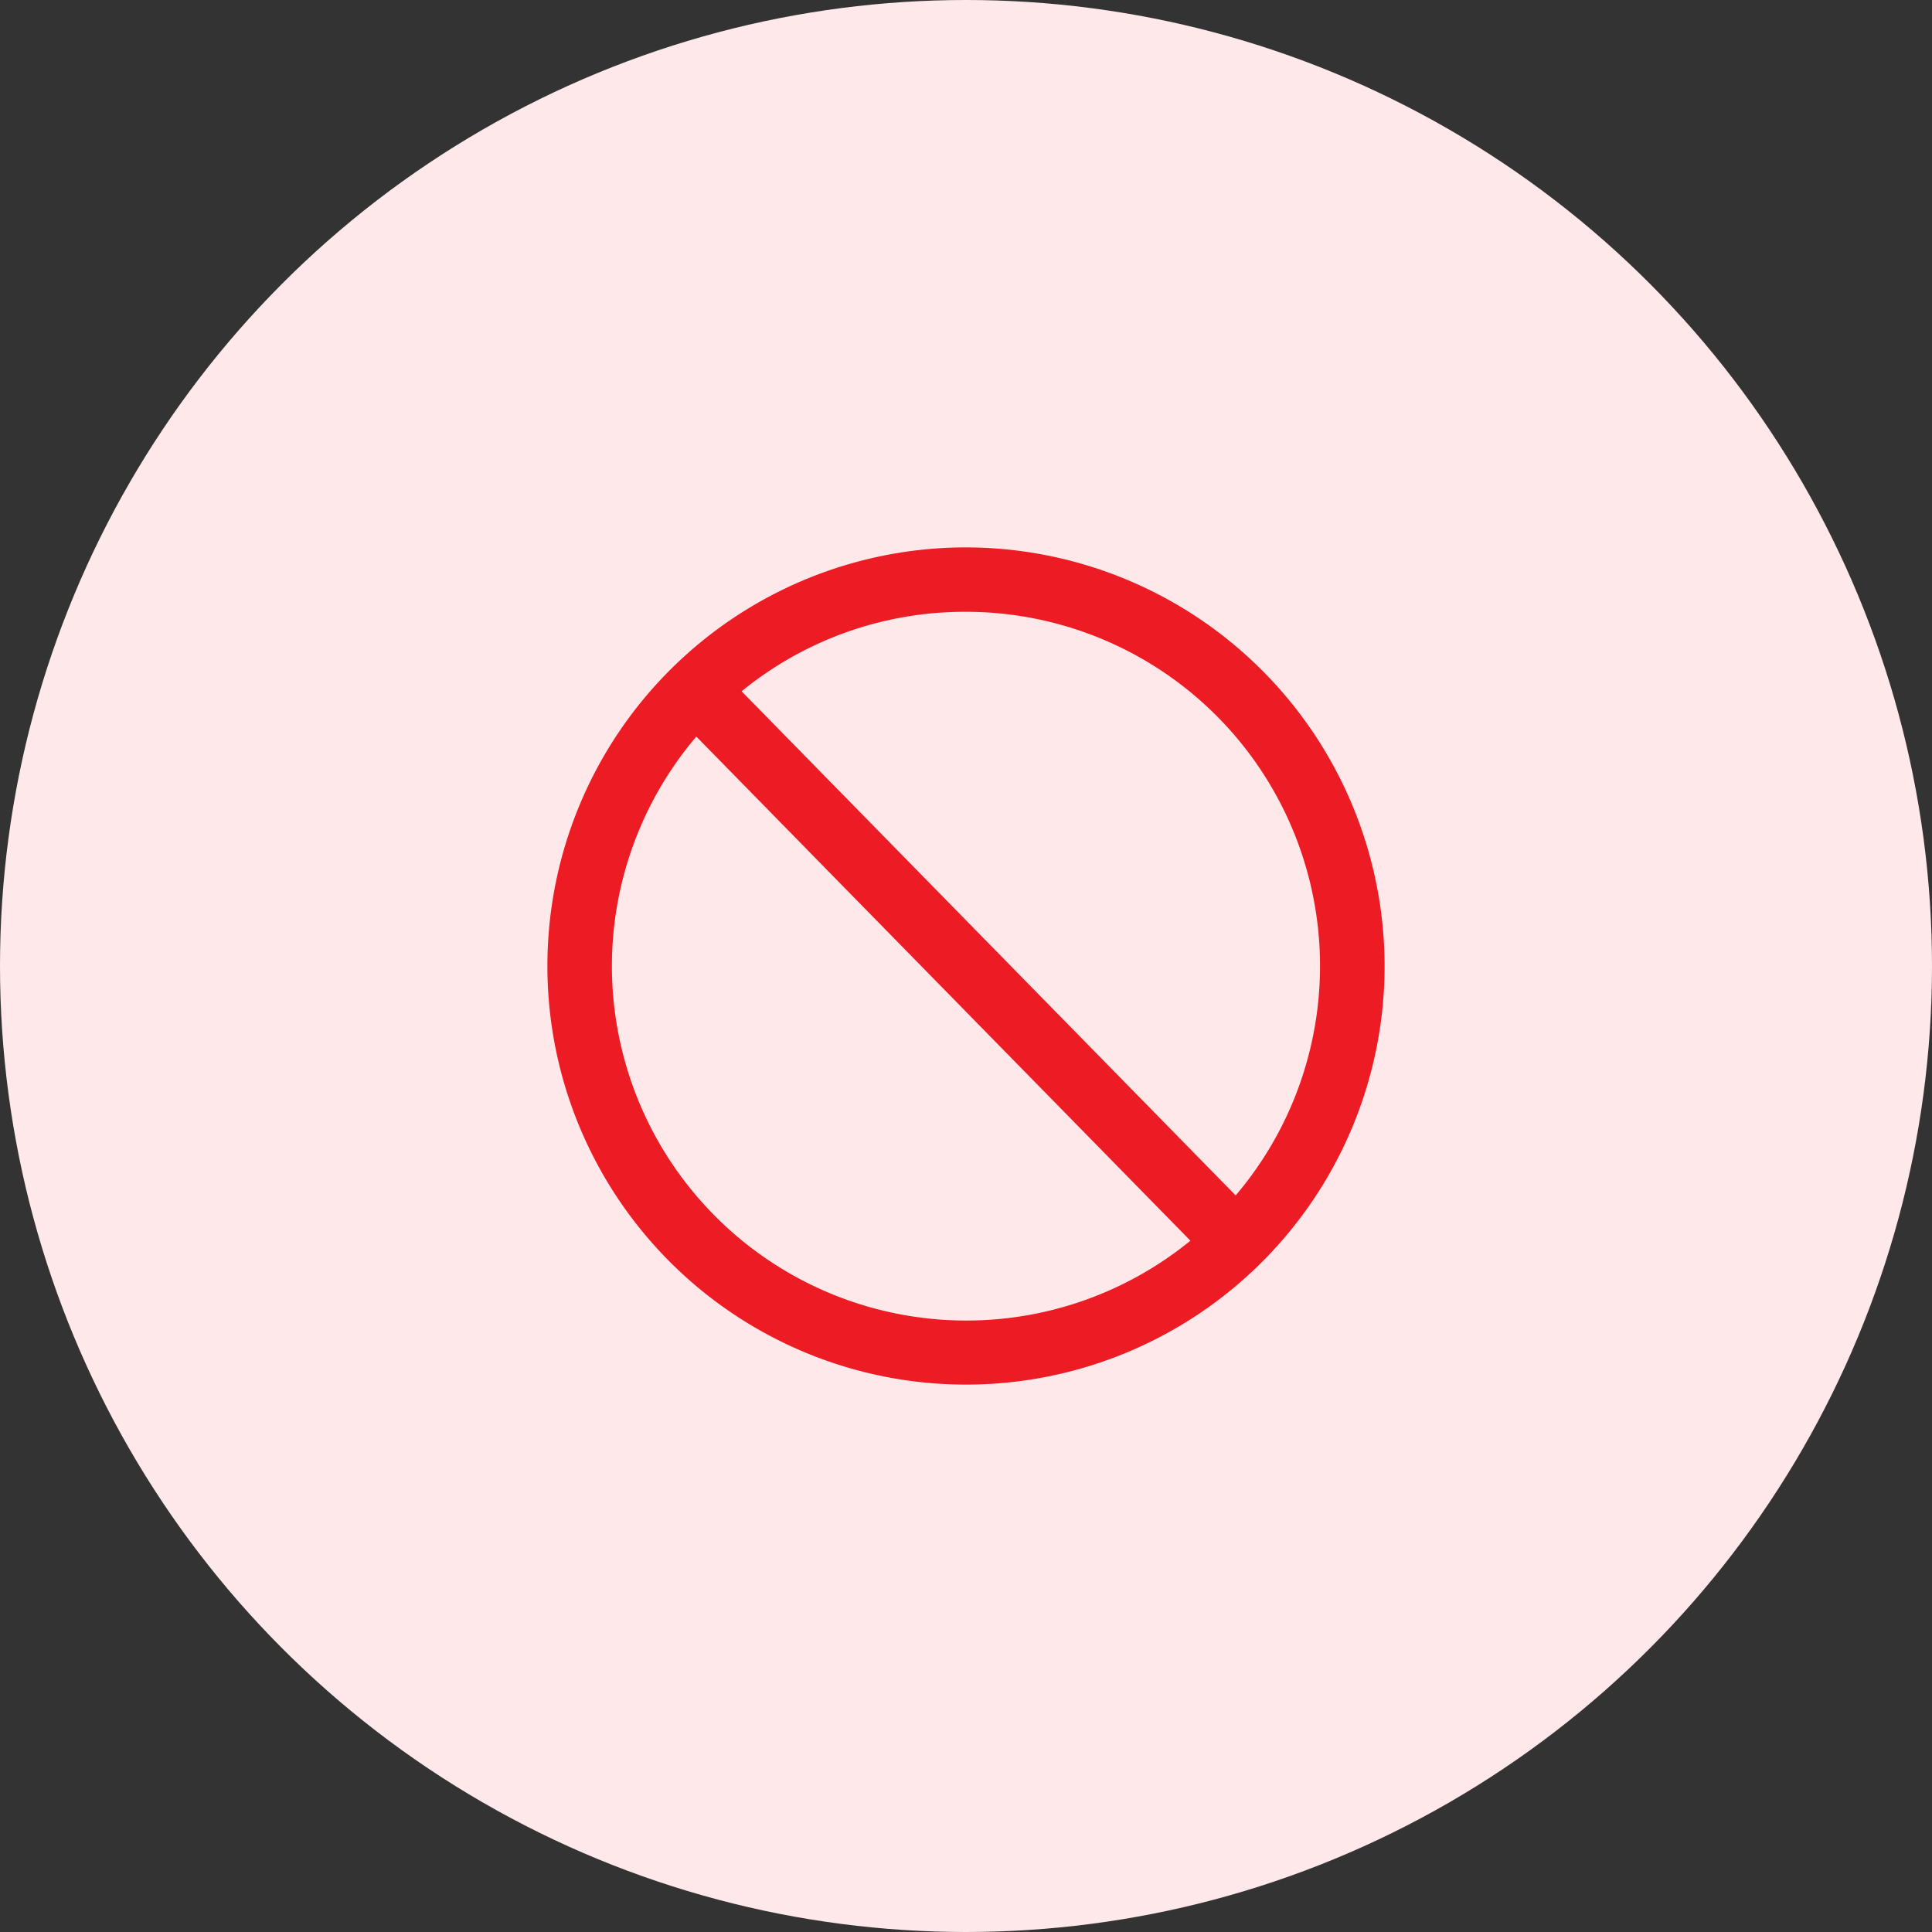 <svg xmlns="http://www.w3.org/2000/svg" width="60" height="60" viewBox="0 0 60 60">
  <rect x="0" y="0" width="60" height="60" fill="#333333" stroke="none"/>
  <g id="Group_1987" data-name="Group 1987" transform="translate(-842 -765)">
    <circle id="Ellipse_56" data-name="Ellipse 56" cx="30" cy="30" r="30" transform="translate(842 765)" fill="#ffe8e9"/>
    <path id="icons8_unavailable" d="M16,3A13,13,0,1,0,29,16,13.015,13.015,0,0,0,16,3Zm0,2a11,11,0,0,1,8.375,18.125L9.031,7.469A10.95,10.95,0,0,1,16,5ZM7.625,8.875,22.969,24.531A11.006,11.006,0,0,1,7.625,8.875Z" transform="translate(856 779)" fill="#ed1c24"/>
  </g>
</svg>
